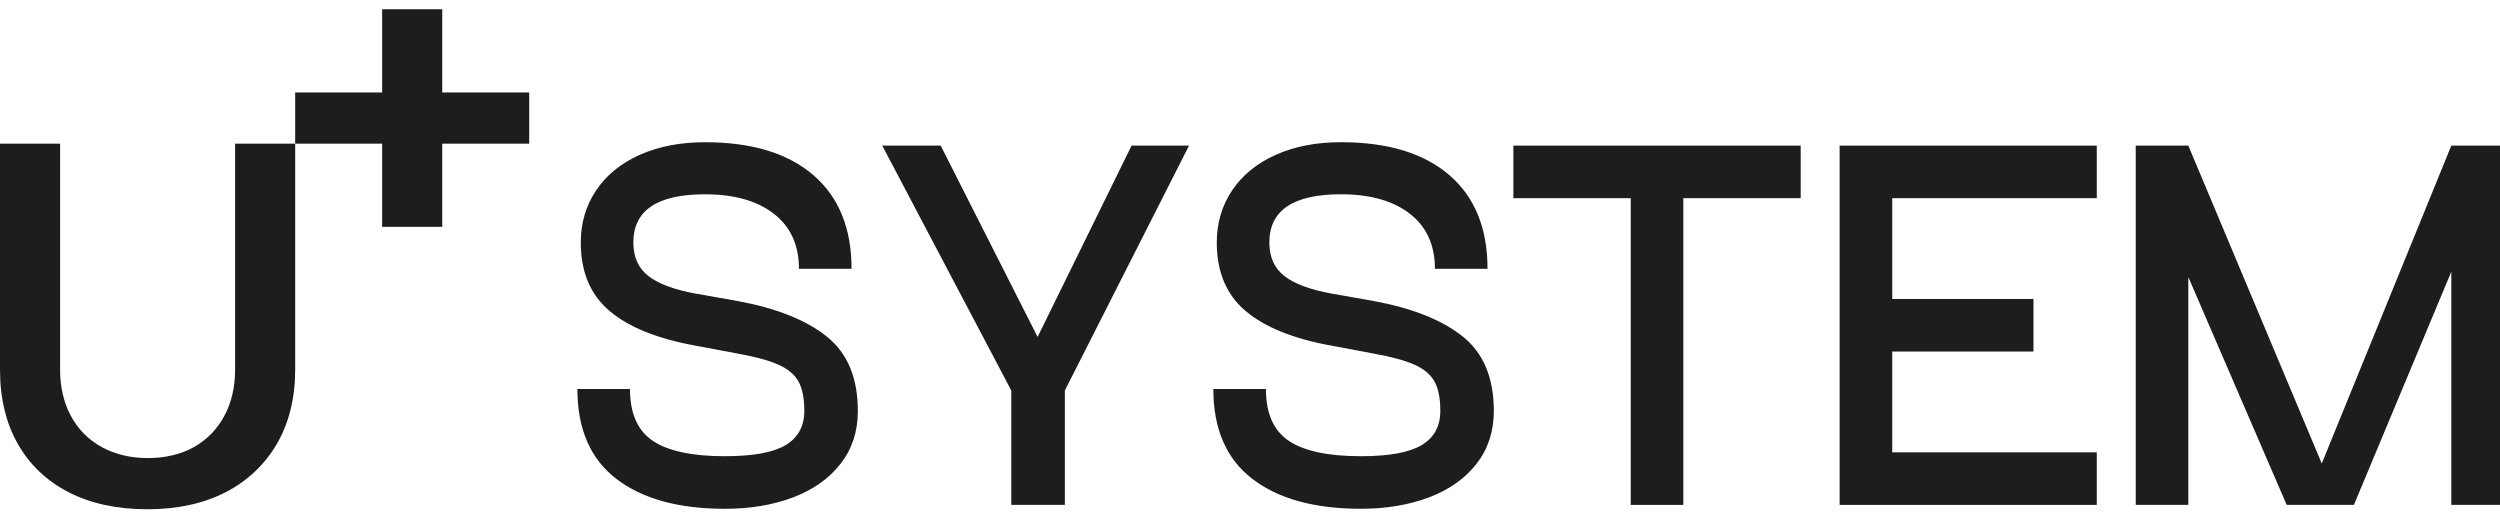 <?xml version="1.0" encoding="UTF-8"?>
<svg xmlns="http://www.w3.org/2000/svg" width="135" height="28" viewBox="0 0 135 28" fill="none">
  <path d="M15.94 7.758V19.967C15.94 21.494 15.608 22.839 14.953 23.965C14.306 25.079 13.382 25.955 12.21 26.567C11.022 27.186 9.591 27.5 7.957 27.5C6.322 27.5 4.888 27.19 3.7 26.578C2.53 25.975 1.613 25.106 0.975 23.994C0.328 22.867 0 21.512 0 19.966V7.758H3.245V19.967C3.245 20.892 3.437 21.722 3.815 22.436C4.207 23.176 4.777 23.752 5.51 24.15C6.227 24.539 7.059 24.736 7.984 24.736C8.908 24.736 9.765 24.538 10.466 24.145C11.177 23.747 11.735 23.172 12.126 22.436C12.504 21.723 12.695 20.892 12.695 19.967V7.758H15.94Z" fill="#1D1E1C"></path>
  <path d="M15.94 4.993H20.636V0.5H23.881V4.993H28.577V7.758H23.881V12.25H20.636V7.758H15.94V4.993Z" fill="#1D1E1C"></path>
  <path d="M35.255 23.807C36.079 24.359 37.376 24.635 39.147 24.635C40.672 24.635 41.767 24.434 42.434 24.03C43.099 23.628 43.433 23.014 43.433 22.19C43.433 21.506 43.328 20.977 43.117 20.6C42.906 20.223 42.547 19.921 42.038 19.693C41.529 19.465 40.785 19.264 39.803 19.088L37.569 18.667C35.518 18.299 33.97 17.677 32.927 16.801C31.884 15.925 31.362 14.69 31.362 13.094C31.362 12.043 31.638 11.105 32.19 10.282C32.742 9.458 33.526 8.818 34.544 8.363C35.562 7.908 36.736 7.68 38.068 7.68C40.593 7.68 42.543 8.271 43.919 9.454C45.295 10.636 45.984 12.324 45.984 14.515H43.144C43.144 13.236 42.692 12.245 41.789 11.544C40.885 10.843 39.646 10.492 38.068 10.492C35.49 10.492 34.202 11.36 34.202 13.095C34.202 13.884 34.474 14.488 35.017 14.909C35.56 15.33 36.41 15.645 37.568 15.855L39.803 16.25C41.907 16.635 43.519 17.275 44.641 18.169C45.763 19.063 46.324 20.403 46.324 22.192C46.324 23.295 46.013 24.247 45.391 25.044C44.768 25.842 43.914 26.446 42.827 26.858C41.739 27.27 40.512 27.475 39.145 27.475C36.638 27.475 34.684 26.936 33.281 25.858C31.88 24.78 31.179 23.164 31.179 21.007H34.019C34.019 22.322 34.431 23.255 35.255 23.807V23.807Z" fill="#1D1E1C"></path>
  <path d="M61.105 7.863H64.208L57.502 21.086V27.264H54.609V21.086L47.641 7.863H50.797L56.03 18.194L61.105 7.863Z" fill="#1D1E1C"></path>
  <path d="M69.599 23.807C70.423 24.359 71.72 24.635 73.491 24.635C75.016 24.635 76.111 24.434 76.778 24.03C77.444 23.628 77.777 23.014 77.777 22.19C77.777 21.506 77.671 20.977 77.461 20.599C77.25 20.222 76.89 19.921 76.382 19.693C75.873 19.465 75.129 19.264 74.147 19.088L71.912 18.667C69.861 18.299 68.314 17.677 67.271 16.801C66.228 15.925 65.706 14.689 65.706 13.094C65.706 12.043 65.982 11.105 66.534 10.282C67.086 9.458 67.87 8.818 68.887 8.362C69.904 7.907 71.078 7.679 72.411 7.679C74.936 7.679 76.886 8.27 78.262 9.453C79.638 10.635 80.326 12.323 80.326 14.514H77.486C77.486 13.235 77.035 12.244 76.132 11.543C75.229 10.842 73.989 10.491 72.41 10.491C69.833 10.491 68.545 11.359 68.545 13.094C68.545 13.883 68.817 14.487 69.36 14.908C69.903 15.329 70.753 15.644 71.911 15.854L74.146 16.249C76.25 16.634 77.862 17.274 78.984 18.168C80.106 19.062 80.667 20.402 80.667 22.191C80.667 23.294 80.356 24.246 79.734 25.043C79.111 25.841 78.257 26.445 77.17 26.857C76.082 27.269 74.855 27.474 73.488 27.474C70.981 27.474 69.027 26.936 67.624 25.857C66.221 24.779 65.52 23.163 65.52 21.007H68.36C68.36 22.322 68.772 23.255 69.596 23.806L69.599 23.807Z" fill="#1D1E1C"></path>
  <path d="M97.237 7.863V10.702H90.9V27.264H88.06V10.702H81.722V7.863H97.237Z" fill="#1D1E1C"></path>
  <path d="M113.226 10.702H102.181V16.144H109.808V18.983H102.181V24.425H113.226V27.264H99.34V7.863H113.226V10.702Z" fill="#1D1E1C"></path>
  <path d="M132.371 7.863H135V27.264H132.371V14.672L127.111 27.264H123.481L118.169 14.961V27.264H115.329V7.863H118.169L125.375 25.029L132.371 7.863Z" fill="#1D1E1C"></path>
</svg>
